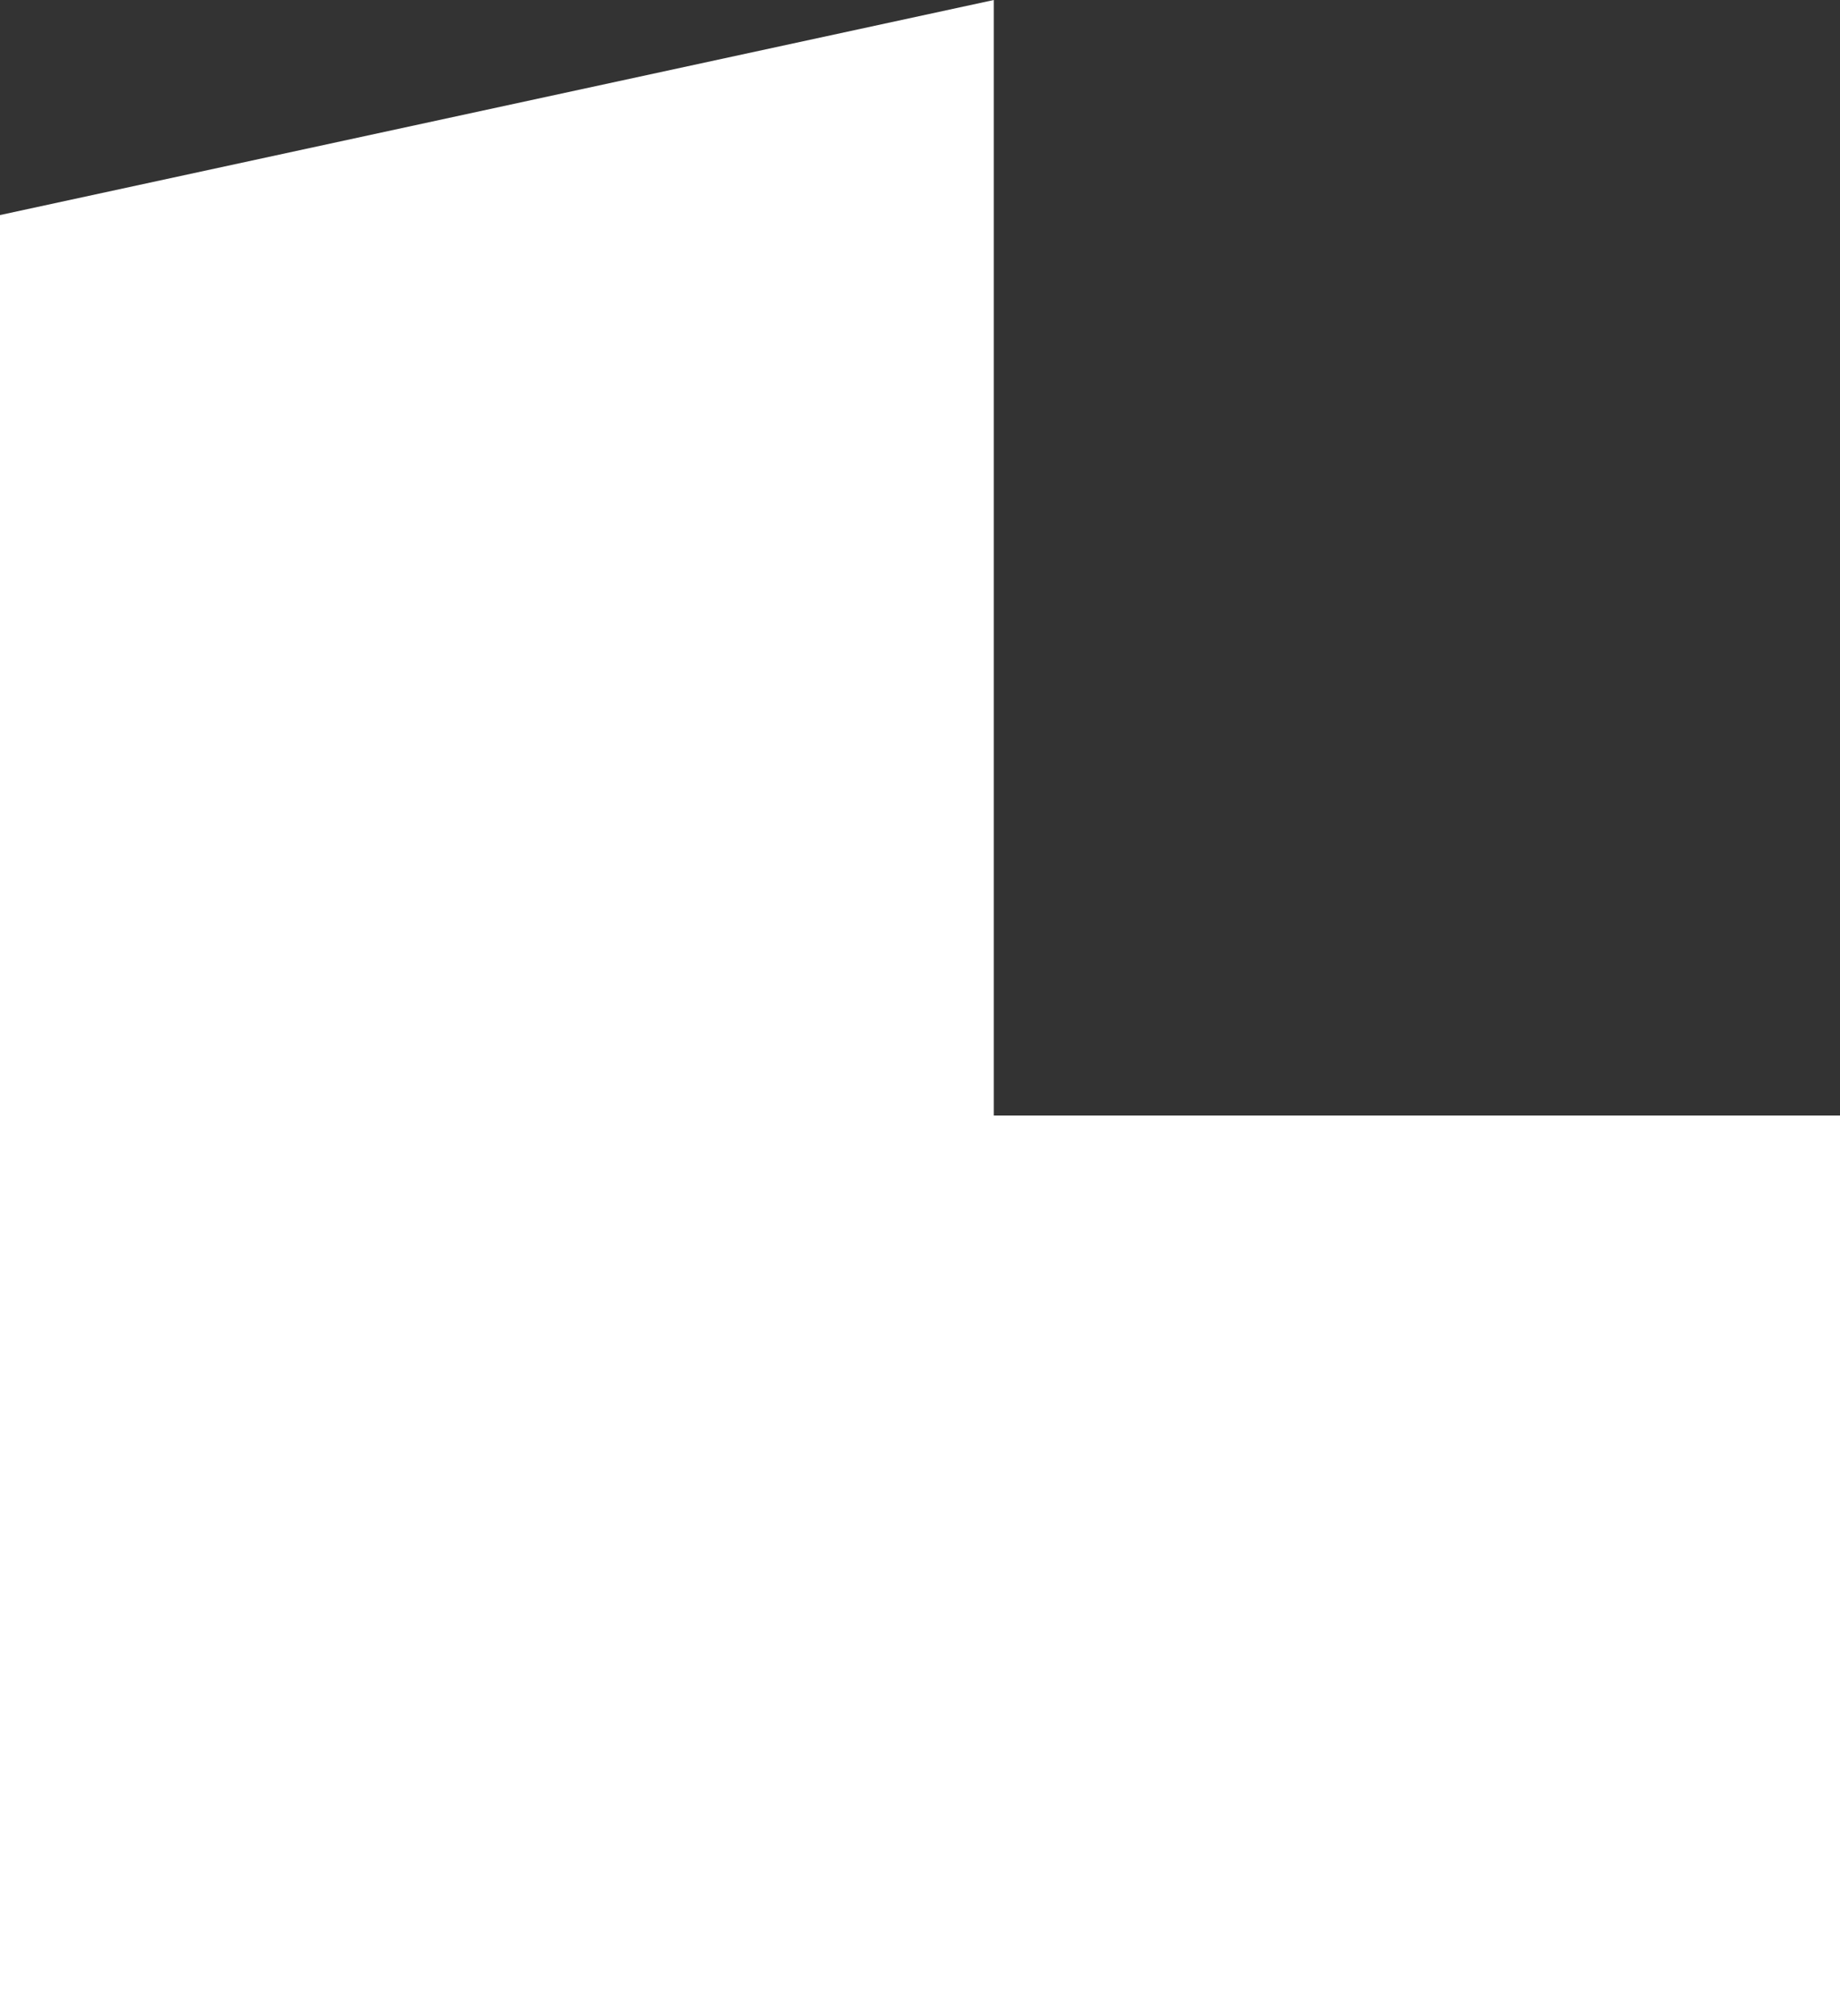 <svg width="84" height="92" viewBox="0 0 84 92" fill="none" xmlns="http://www.w3.org/2000/svg">
<rect x="0" y="0" width="84" height="92" fill="#333333" stroke="none"/>
<path d="M0 92V9.814L45.37 0V50.907H84V92H0Z" fill="white"/>
</svg>
